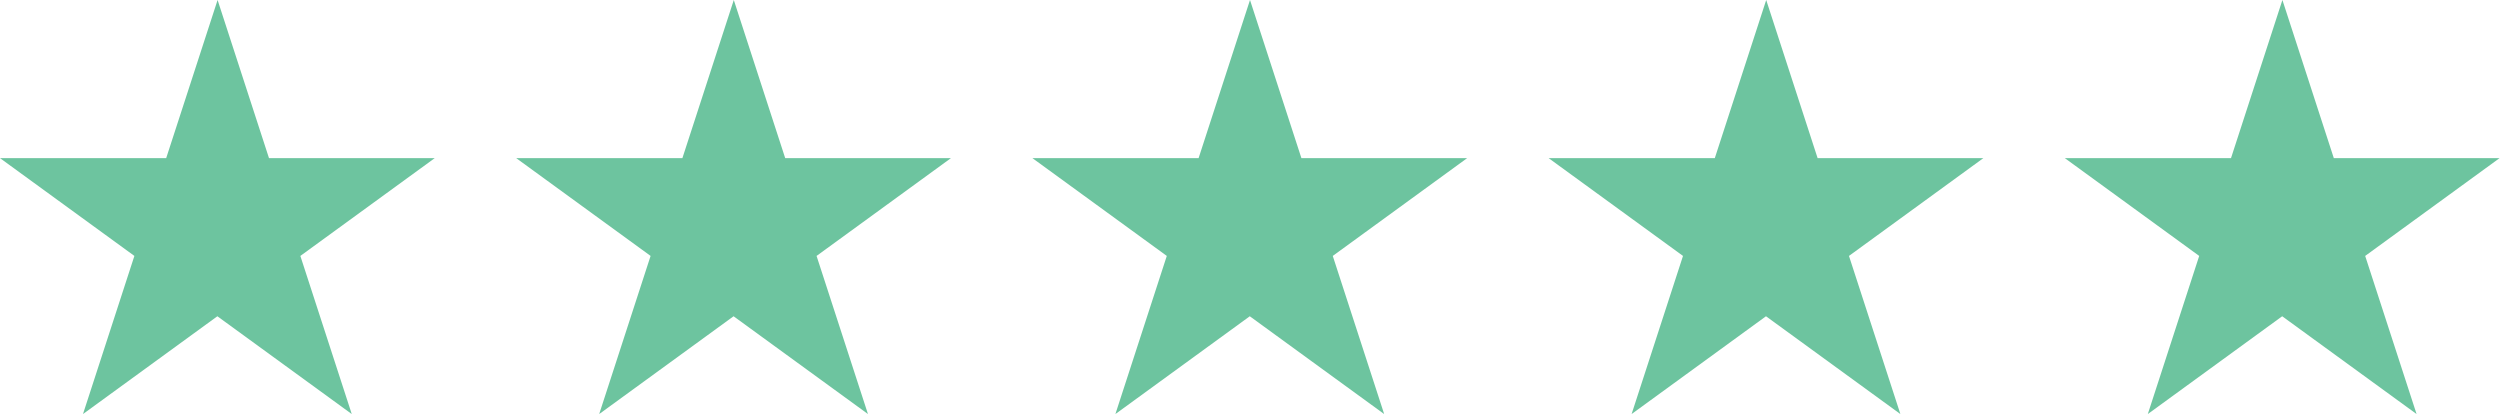 <?xml version="1.0" encoding="UTF-8"?>
<svg data-name="Layer 1" xmlns="http://www.w3.org/2000/svg" viewBox="0 0 114.78 19">
  <defs>
    <style>
      .stars-tripadvisor-1 {
        fill: #6dc49f;
        stroke-width: 0px;
      }
    </style>
  </defs>
  <path class="stars-tripadvisor-1" d="M12.35,7.26L9.99,0l-2.36,7.26H0l6.17,4.49-2.36,7.26,6.17-4.49,6.17,4.49-2.36-7.26,6.17-4.49h-7.63ZM36.05,7.26l-2.36-7.26-2.36,7.26h-7.63l6.17,4.49-2.36,7.26,6.17-4.49,6.17,4.49-2.36-7.26,6.17-4.49h-7.63ZM59.75,7.26l-2.36-7.26-2.36,7.26h-7.63l6.17,4.49-2.36,7.26,6.17-4.49,6.17,4.49-2.36-7.26,6.17-4.49h-7.63ZM83.45,7.26l-2.36-7.26-2.36,7.26h-7.63l6.17,4.49-2.36,7.26,6.17-4.49,6.17,4.49-2.36-7.26,6.17-4.49h-7.63ZM114.78,7.26h-7.63l-2.36-7.26-2.36,7.26h-7.63l6.17,4.49-2.36,7.26,6.17-4.49,6.17,4.49-2.36-7.26,6.17-4.49Z"/>
</svg>